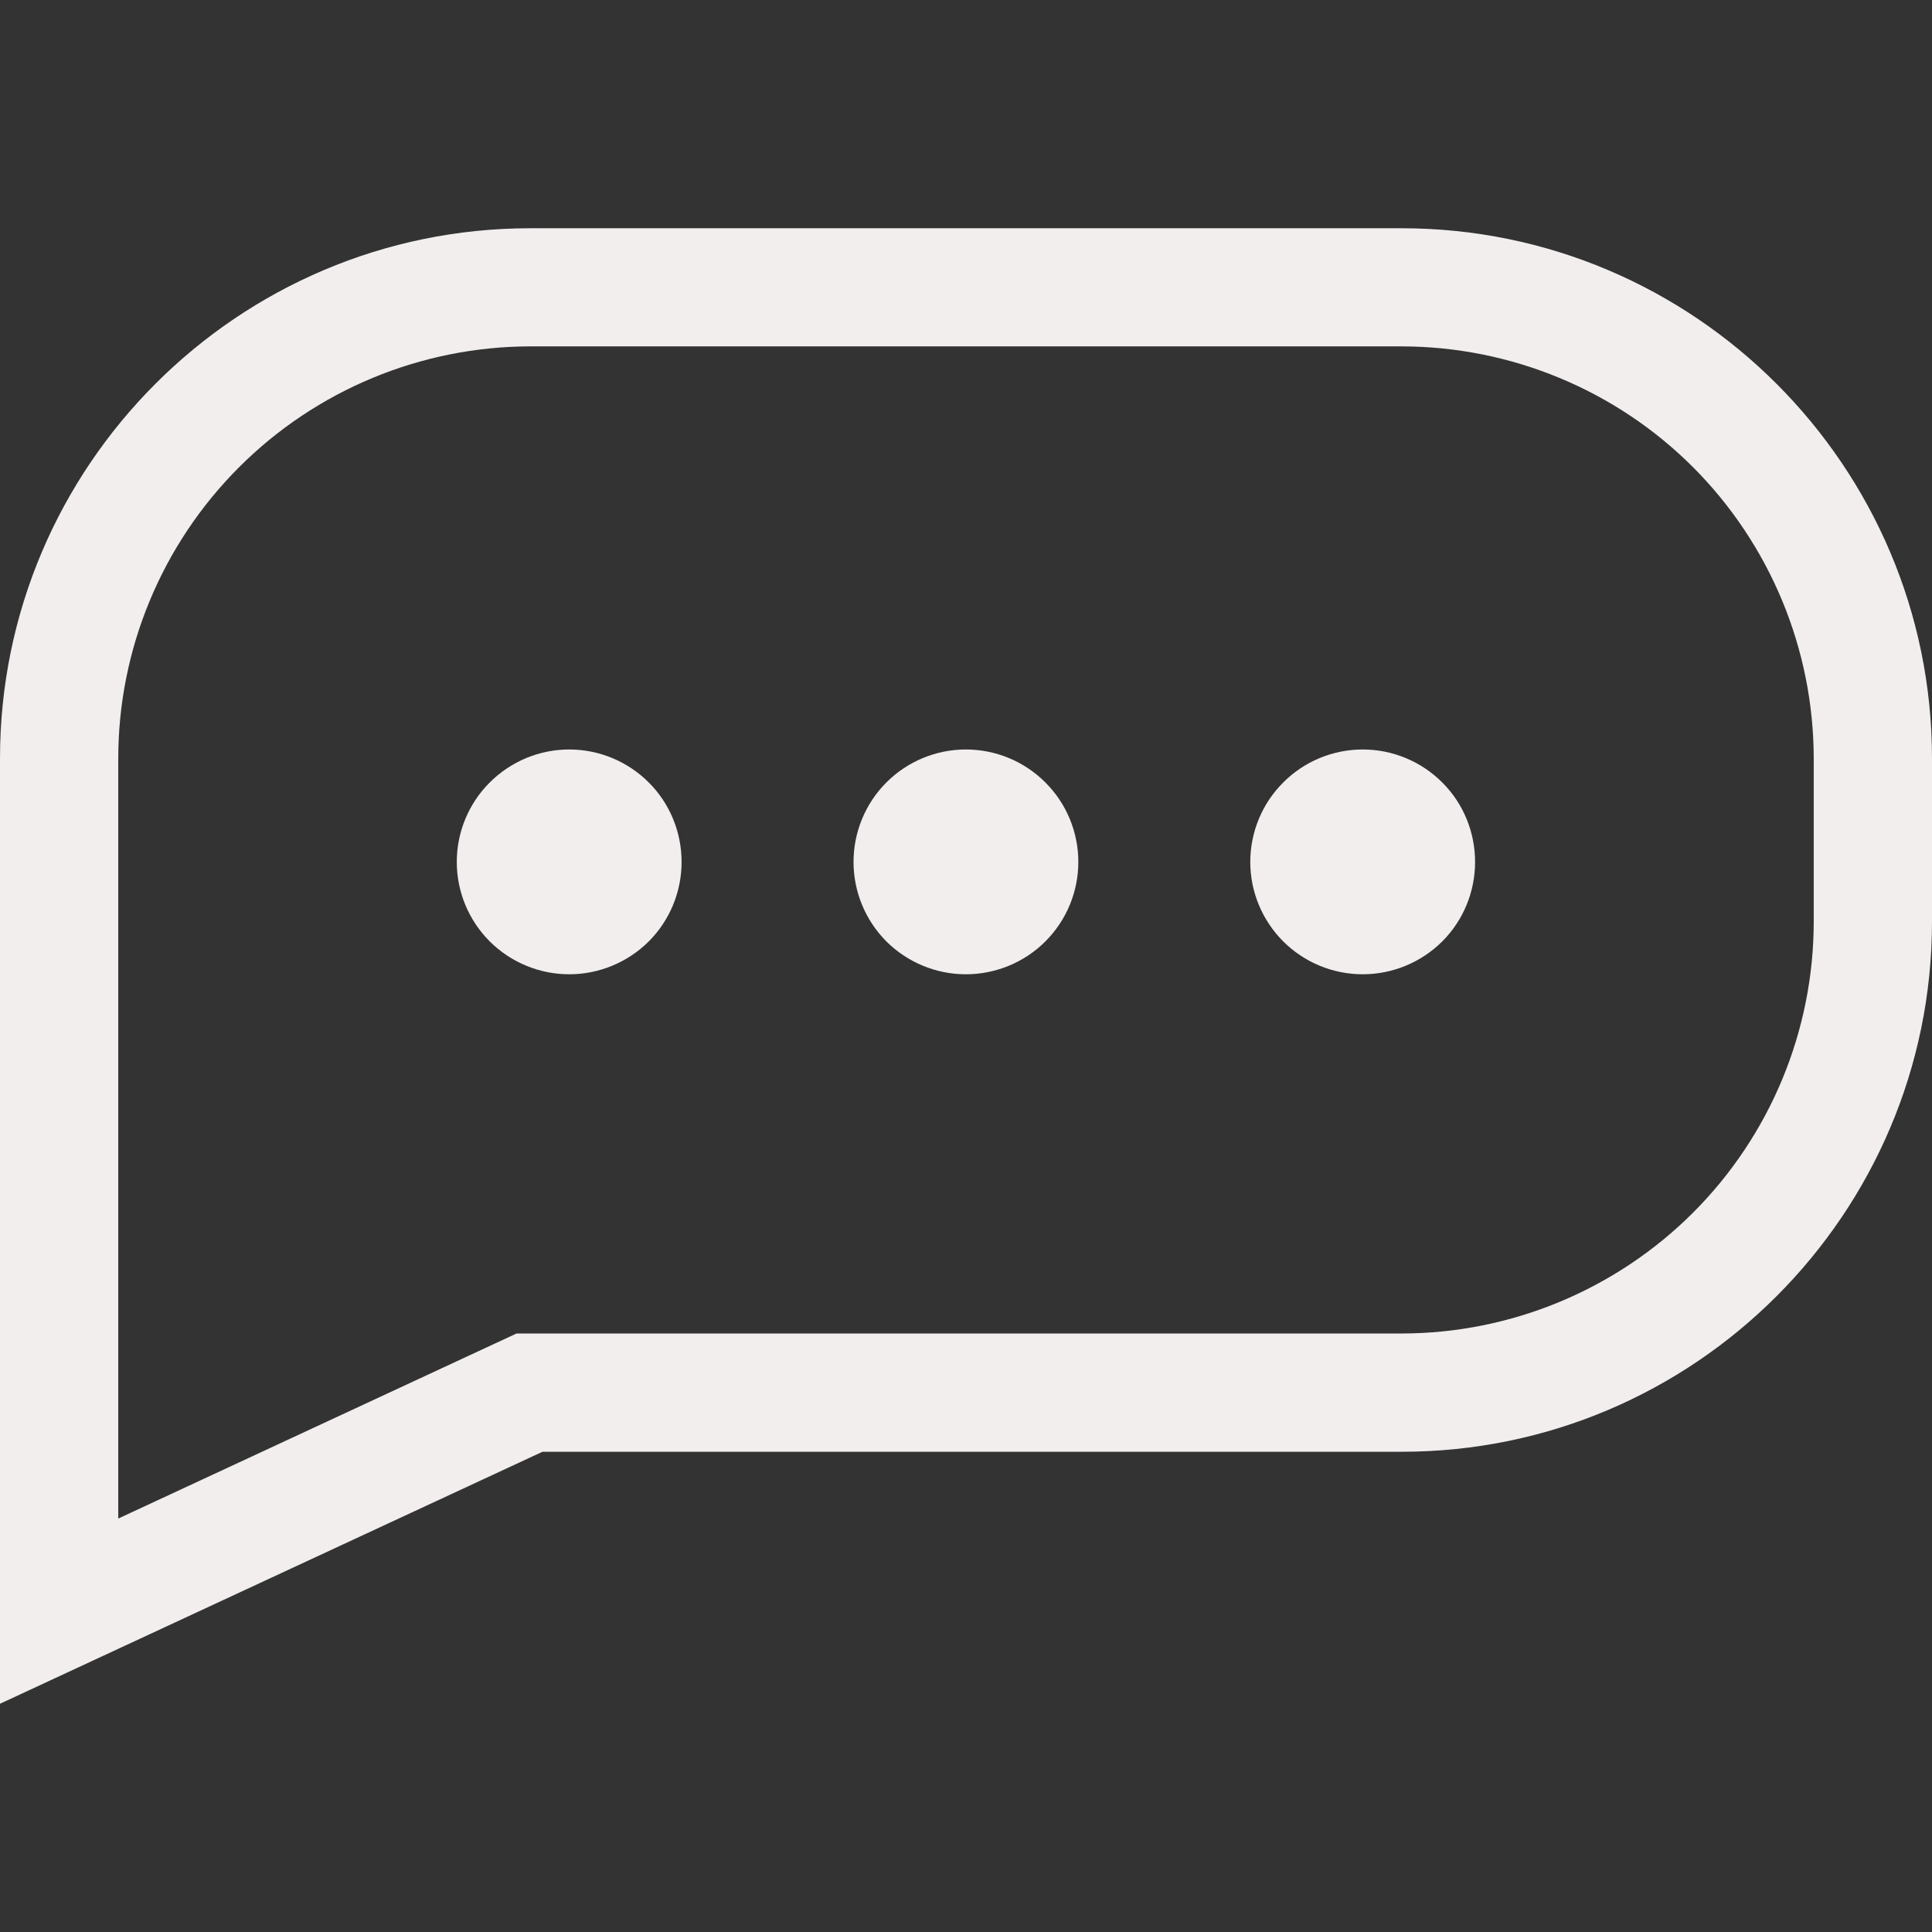 <svg width="14" height="14" viewBox="0 0 14 14" fill="none" xmlns="http://www.w3.org/2000/svg">
<rect x="0" y="0" width="14" height="14" fill="#333333" stroke="none"/>
<g clip-path="url(#clip0_440_1787)">
<path d="M0 12.346V5.496C0 3.378 1.724 1.654 3.842 1.654H10.157C12.276 1.654 14 3.378 14 5.496V6.678C14 8.796 12.276 10.52 10.158 10.52H3.931L0 12.346ZM3.842 2.51C3.051 2.511 2.292 2.826 1.732 3.386C1.172 3.946 0.857 4.705 0.857 5.496V11.004L3.743 9.663H10.158C10.949 9.662 11.708 9.347 12.268 8.788C12.828 8.228 13.143 7.469 13.143 6.677V5.496C13.142 4.704 12.827 3.945 12.268 3.385C11.708 2.825 10.948 2.511 10.157 2.51L3.842 2.51ZM4.125 5.431C4.341 5.431 4.548 5.517 4.701 5.67C4.854 5.822 4.939 6.03 4.939 6.246C4.939 6.462 4.854 6.669 4.701 6.822C4.548 6.974 4.341 7.06 4.125 7.06C3.909 7.06 3.702 6.974 3.549 6.822C3.396 6.669 3.31 6.462 3.31 6.246C3.31 6.03 3.396 5.822 3.549 5.67C3.702 5.517 3.909 5.431 4.125 5.431ZM9.875 5.431C10.091 5.431 10.298 5.517 10.451 5.67C10.604 5.822 10.689 6.03 10.689 6.246C10.689 6.462 10.604 6.669 10.451 6.822C10.298 6.974 10.091 7.06 9.875 7.06C9.659 7.06 9.451 6.974 9.299 6.822C9.146 6.669 9.06 6.462 9.06 6.246C9.06 6.03 9.146 5.822 9.299 5.67C9.451 5.517 9.659 5.431 9.875 5.431ZM6.999 5.431C7.215 5.431 7.423 5.517 7.575 5.67C7.728 5.822 7.814 6.03 7.814 6.246C7.814 6.462 7.728 6.669 7.575 6.822C7.423 6.974 7.215 7.06 6.999 7.06C6.783 7.06 6.576 6.974 6.423 6.822C6.271 6.669 6.185 6.462 6.185 6.246C6.185 6.03 6.271 5.822 6.423 5.67C6.576 5.517 6.783 5.431 6.999 5.431Z" fill="#F2EEEE"/>
</g>
<defs>
<clipPath id="clip0_440_1787">
<rect width="14" height="14" fill="white"/>
</clipPath>
</defs>
</svg>
